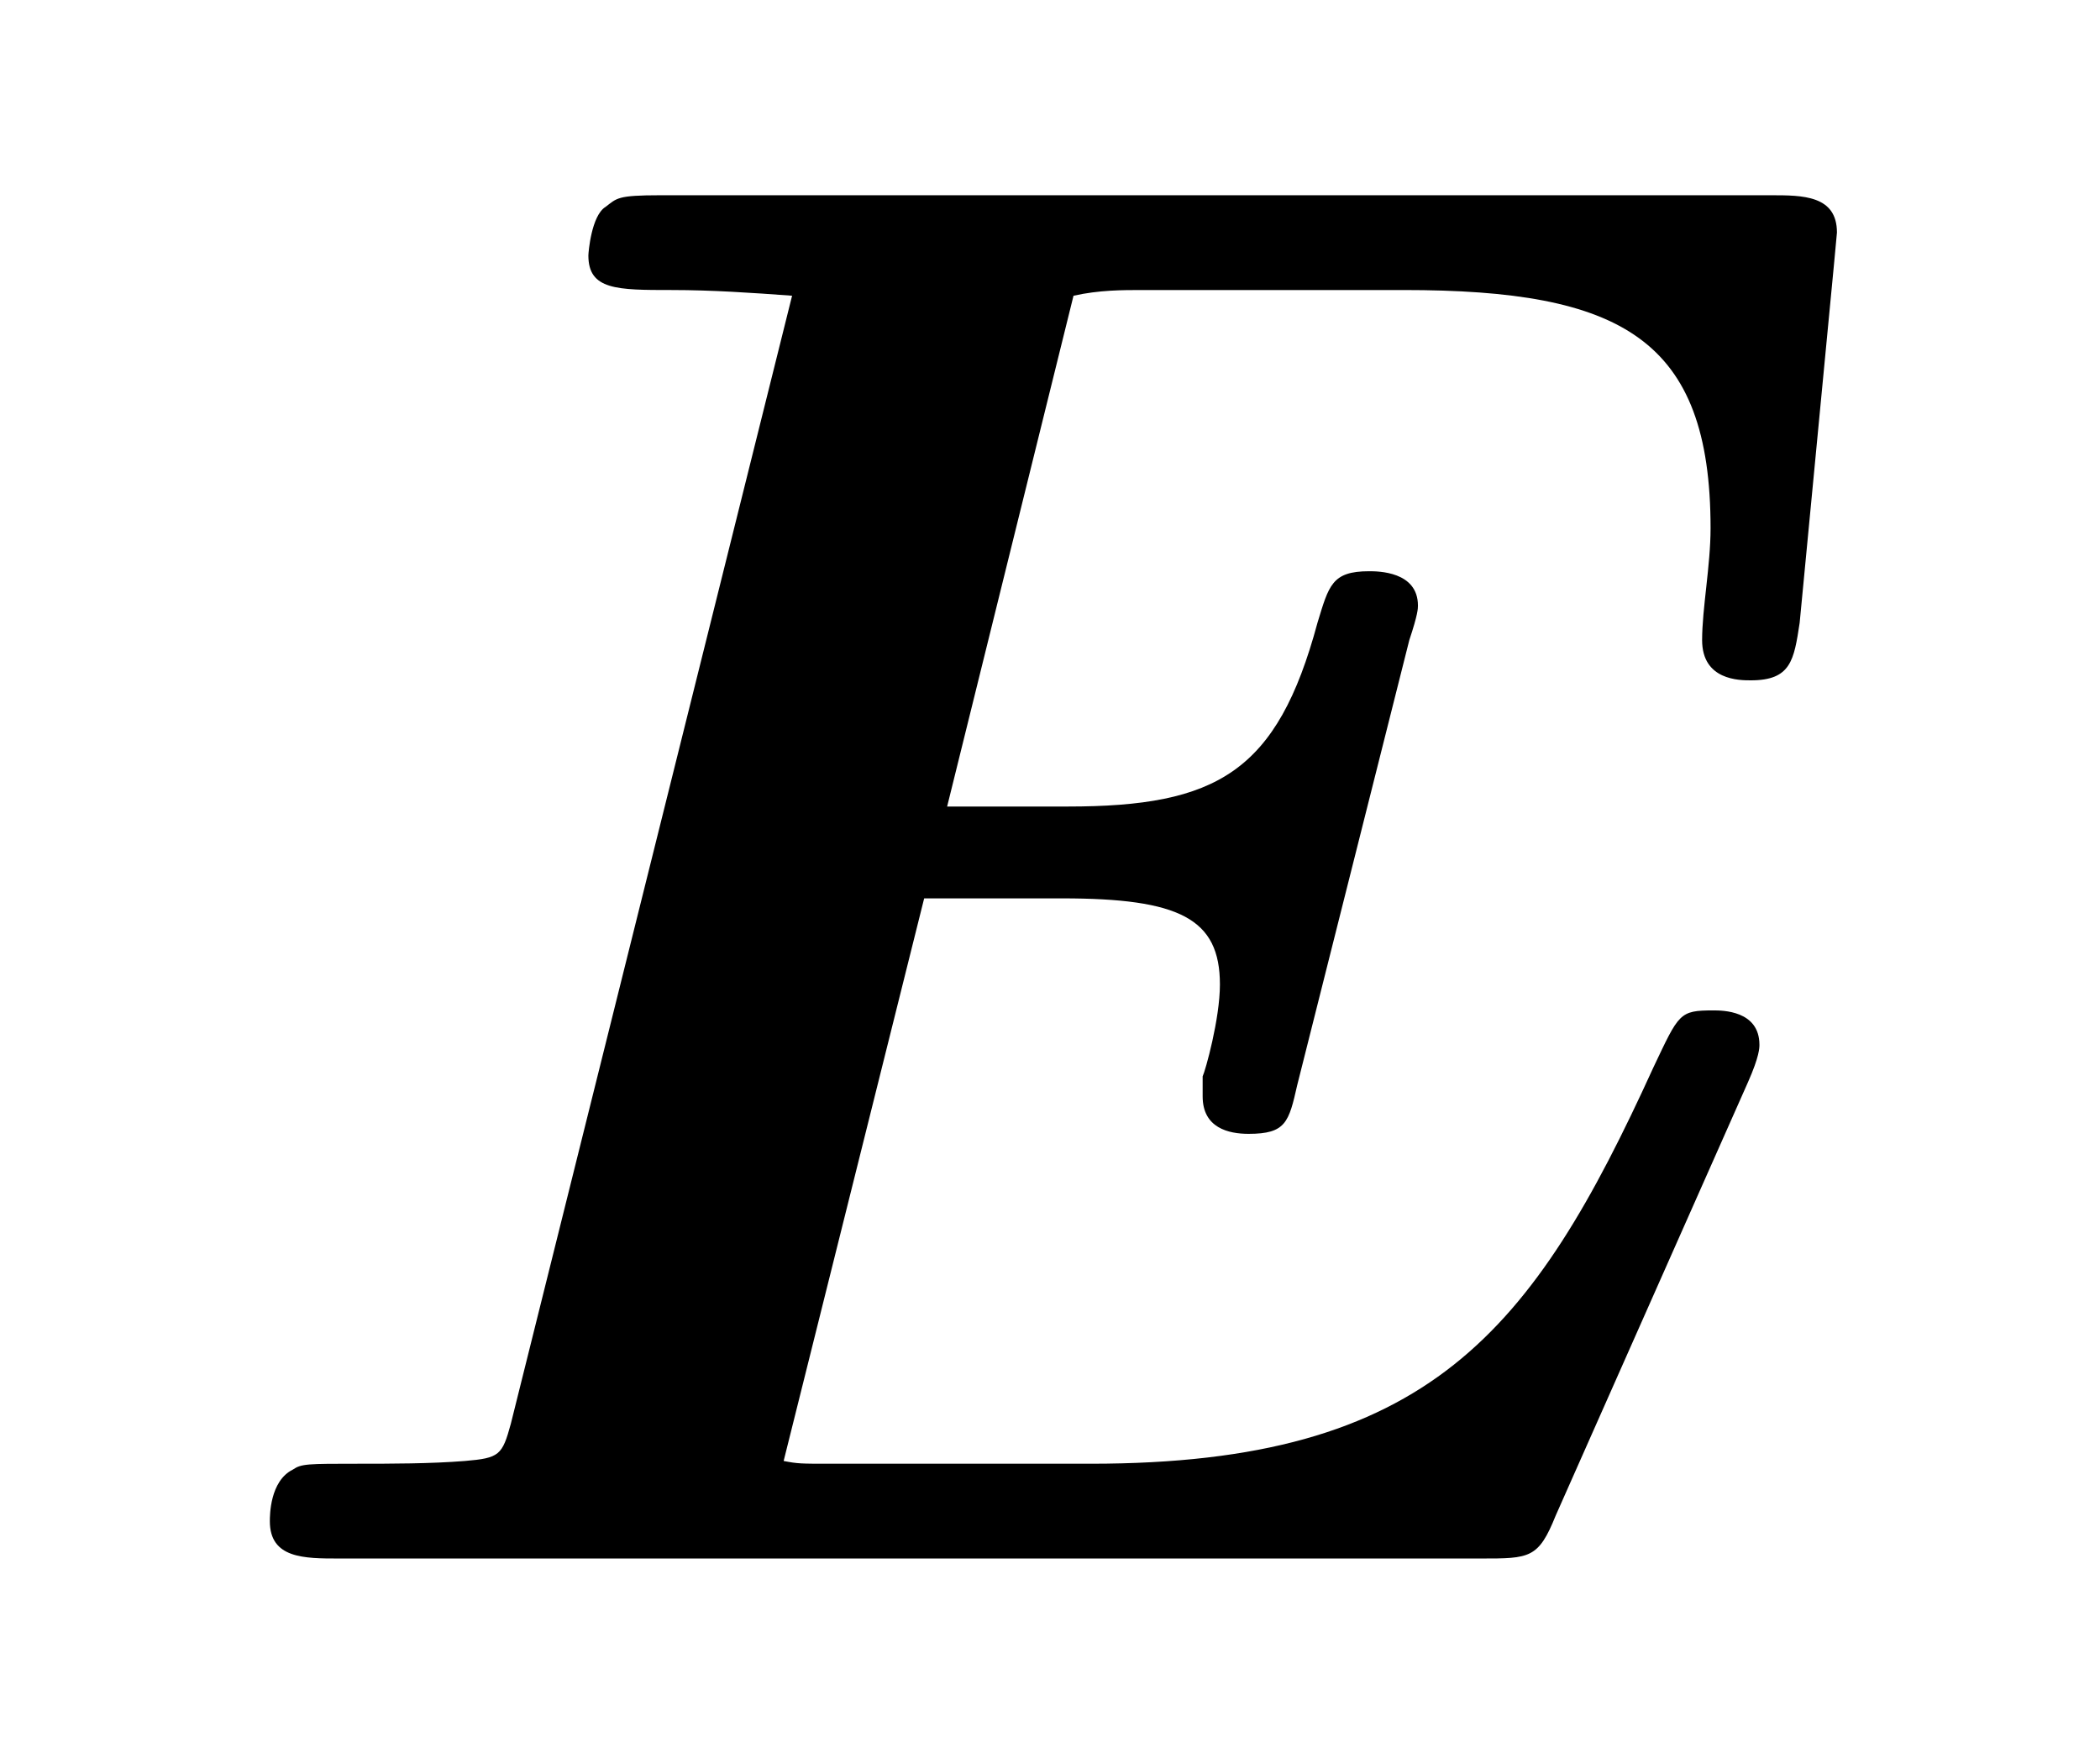 <?xml version="1.0" encoding="UTF-8"?>
<svg xmlns="http://www.w3.org/2000/svg" xmlns:xlink="http://www.w3.org/1999/xlink" viewBox="0 0 11.432 9.485" version="1.2">
<defs>
<g>
<symbol overflow="visible" id="glyph0-0">
<path style="stroke:none;" d=""/>
</symbol>
<symbol overflow="visible" id="glyph0-1">
<path style="stroke:none;" d="M 8.516 -2.594 C 8.578 -2.734 8.578 -2.781 8.578 -2.797 C 8.578 -2.984 8.375 -2.984 8.328 -2.984 C 8.141 -2.984 8.141 -2.969 8 -2.672 C 7.344 -1.234 6.781 -0.516 4.938 -0.516 L 3.516 -0.516 C 3.359 -0.516 3.344 -0.516 3.266 -0.531 L 4.031 -3.594 L 4.781 -3.594 C 5.422 -3.594 5.641 -3.484 5.641 -3.125 C 5.641 -2.938 5.562 -2.656 5.547 -2.625 L 5.547 -2.516 C 5.547 -2.344 5.688 -2.312 5.797 -2.312 C 6 -2.312 6.016 -2.375 6.062 -2.578 L 6.672 -5 C 6.719 -5.141 6.719 -5.172 6.719 -5.188 C 6.719 -5.375 6.5 -5.375 6.453 -5.375 C 6.25 -5.375 6.234 -5.297 6.172 -5.094 C 5.953 -4.281 5.625 -4.094 4.812 -4.094 L 4.156 -4.094 L 4.844 -6.875 C 4.984 -6.906 5.109 -6.906 5.219 -6.906 L 6.641 -6.906 C 7.828 -6.906 8.312 -6.641 8.312 -5.609 C 8.312 -5.406 8.266 -5.172 8.266 -5 C 8.266 -4.781 8.469 -4.781 8.531 -4.781 C 8.75 -4.781 8.766 -4.891 8.797 -5.094 L 8.984 -7.047 L 9 -7.219 C 9 -7.422 8.812 -7.422 8.641 -7.422 L 2.594 -7.422 C 2.359 -7.422 2.359 -7.406 2.297 -7.359 C 2.219 -7.312 2.203 -7.109 2.203 -7.094 C 2.203 -6.906 2.359 -6.906 2.656 -6.906 C 2.875 -6.906 3.094 -6.891 3.312 -6.875 L 1.781 -0.734 C 1.734 -0.562 1.719 -0.547 1.531 -0.531 C 1.344 -0.516 1.125 -0.516 0.953 -0.516 C 0.672 -0.516 0.641 -0.516 0.594 -0.484 C 0.469 -0.422 0.469 -0.234 0.469 -0.203 C 0.469 0 0.656 0 0.844 0 L 7.062 0 C 7.328 0 7.375 0 7.469 -0.234 Z M 8.516 -2.594 "/>
</symbol>
</g>
</defs>
<g id="surface1">
<g style="fill:rgb(0%,0%,0%);fill-opacity:1;">
  <use xlink:href="#glyph0-1" x="1" y="8.485"/>
</g>
</g>
</svg>
